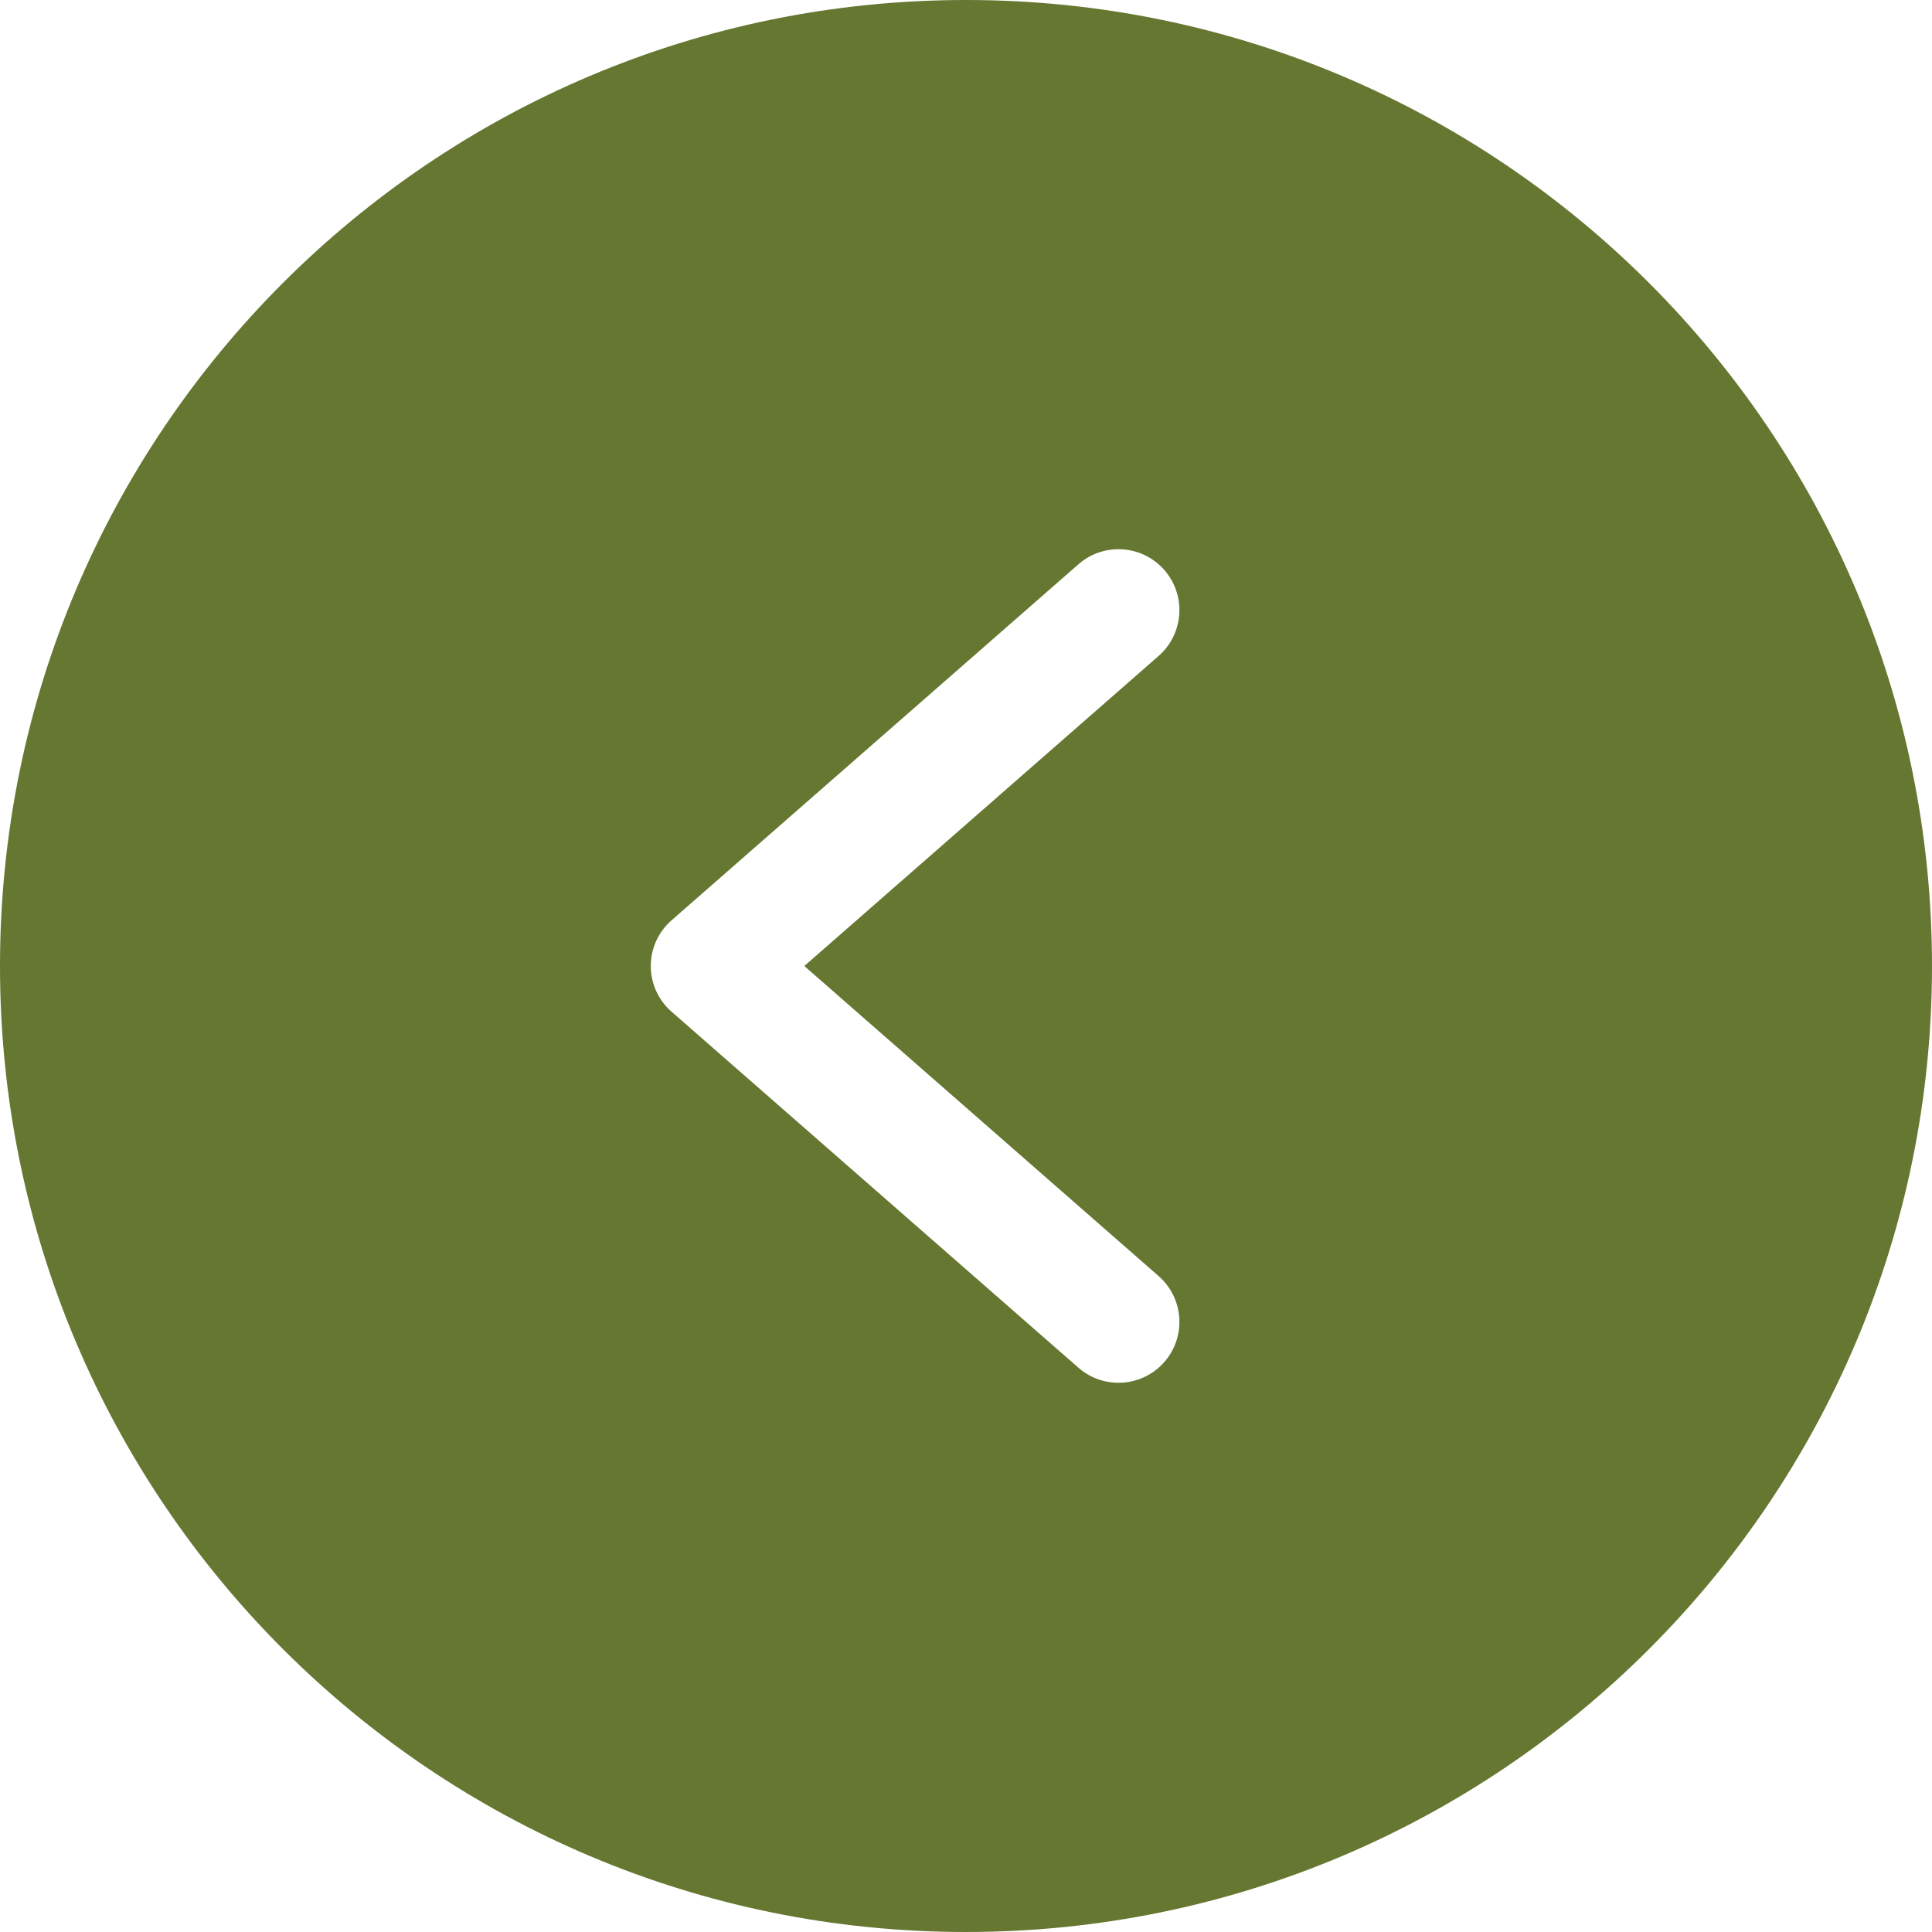 <?xml version="1.0" encoding="UTF-8"?> <svg xmlns="http://www.w3.org/2000/svg" width="512" height="512" viewBox="0 0 512 512" fill="none"><path d="M511.999 256.002C511.999 397.387 397.383 511.999 255.997 511.999C114.612 511.999 0 397.387 0 256.002C0 114.617 114.612 0 255.997 0C397.383 0 511.999 114.617 511.999 256.002ZM285.775 149.555L177.987 243.873C176.252 245.382 174.861 247.246 173.908 249.338C172.955 251.43 172.461 253.703 172.461 256.002C172.461 260.65 174.479 265.076 177.987 268.126L285.775 362.443C292.471 368.319 302.67 367.658 308.547 360.963C314.423 354.262 313.761 344.068 307.067 338.191L213.153 256.002L307.067 173.813C313.761 167.931 314.423 157.737 308.547 151.041C302.67 144.341 292.471 143.679 285.775 149.555Z" fill="#657731"></path></svg> 